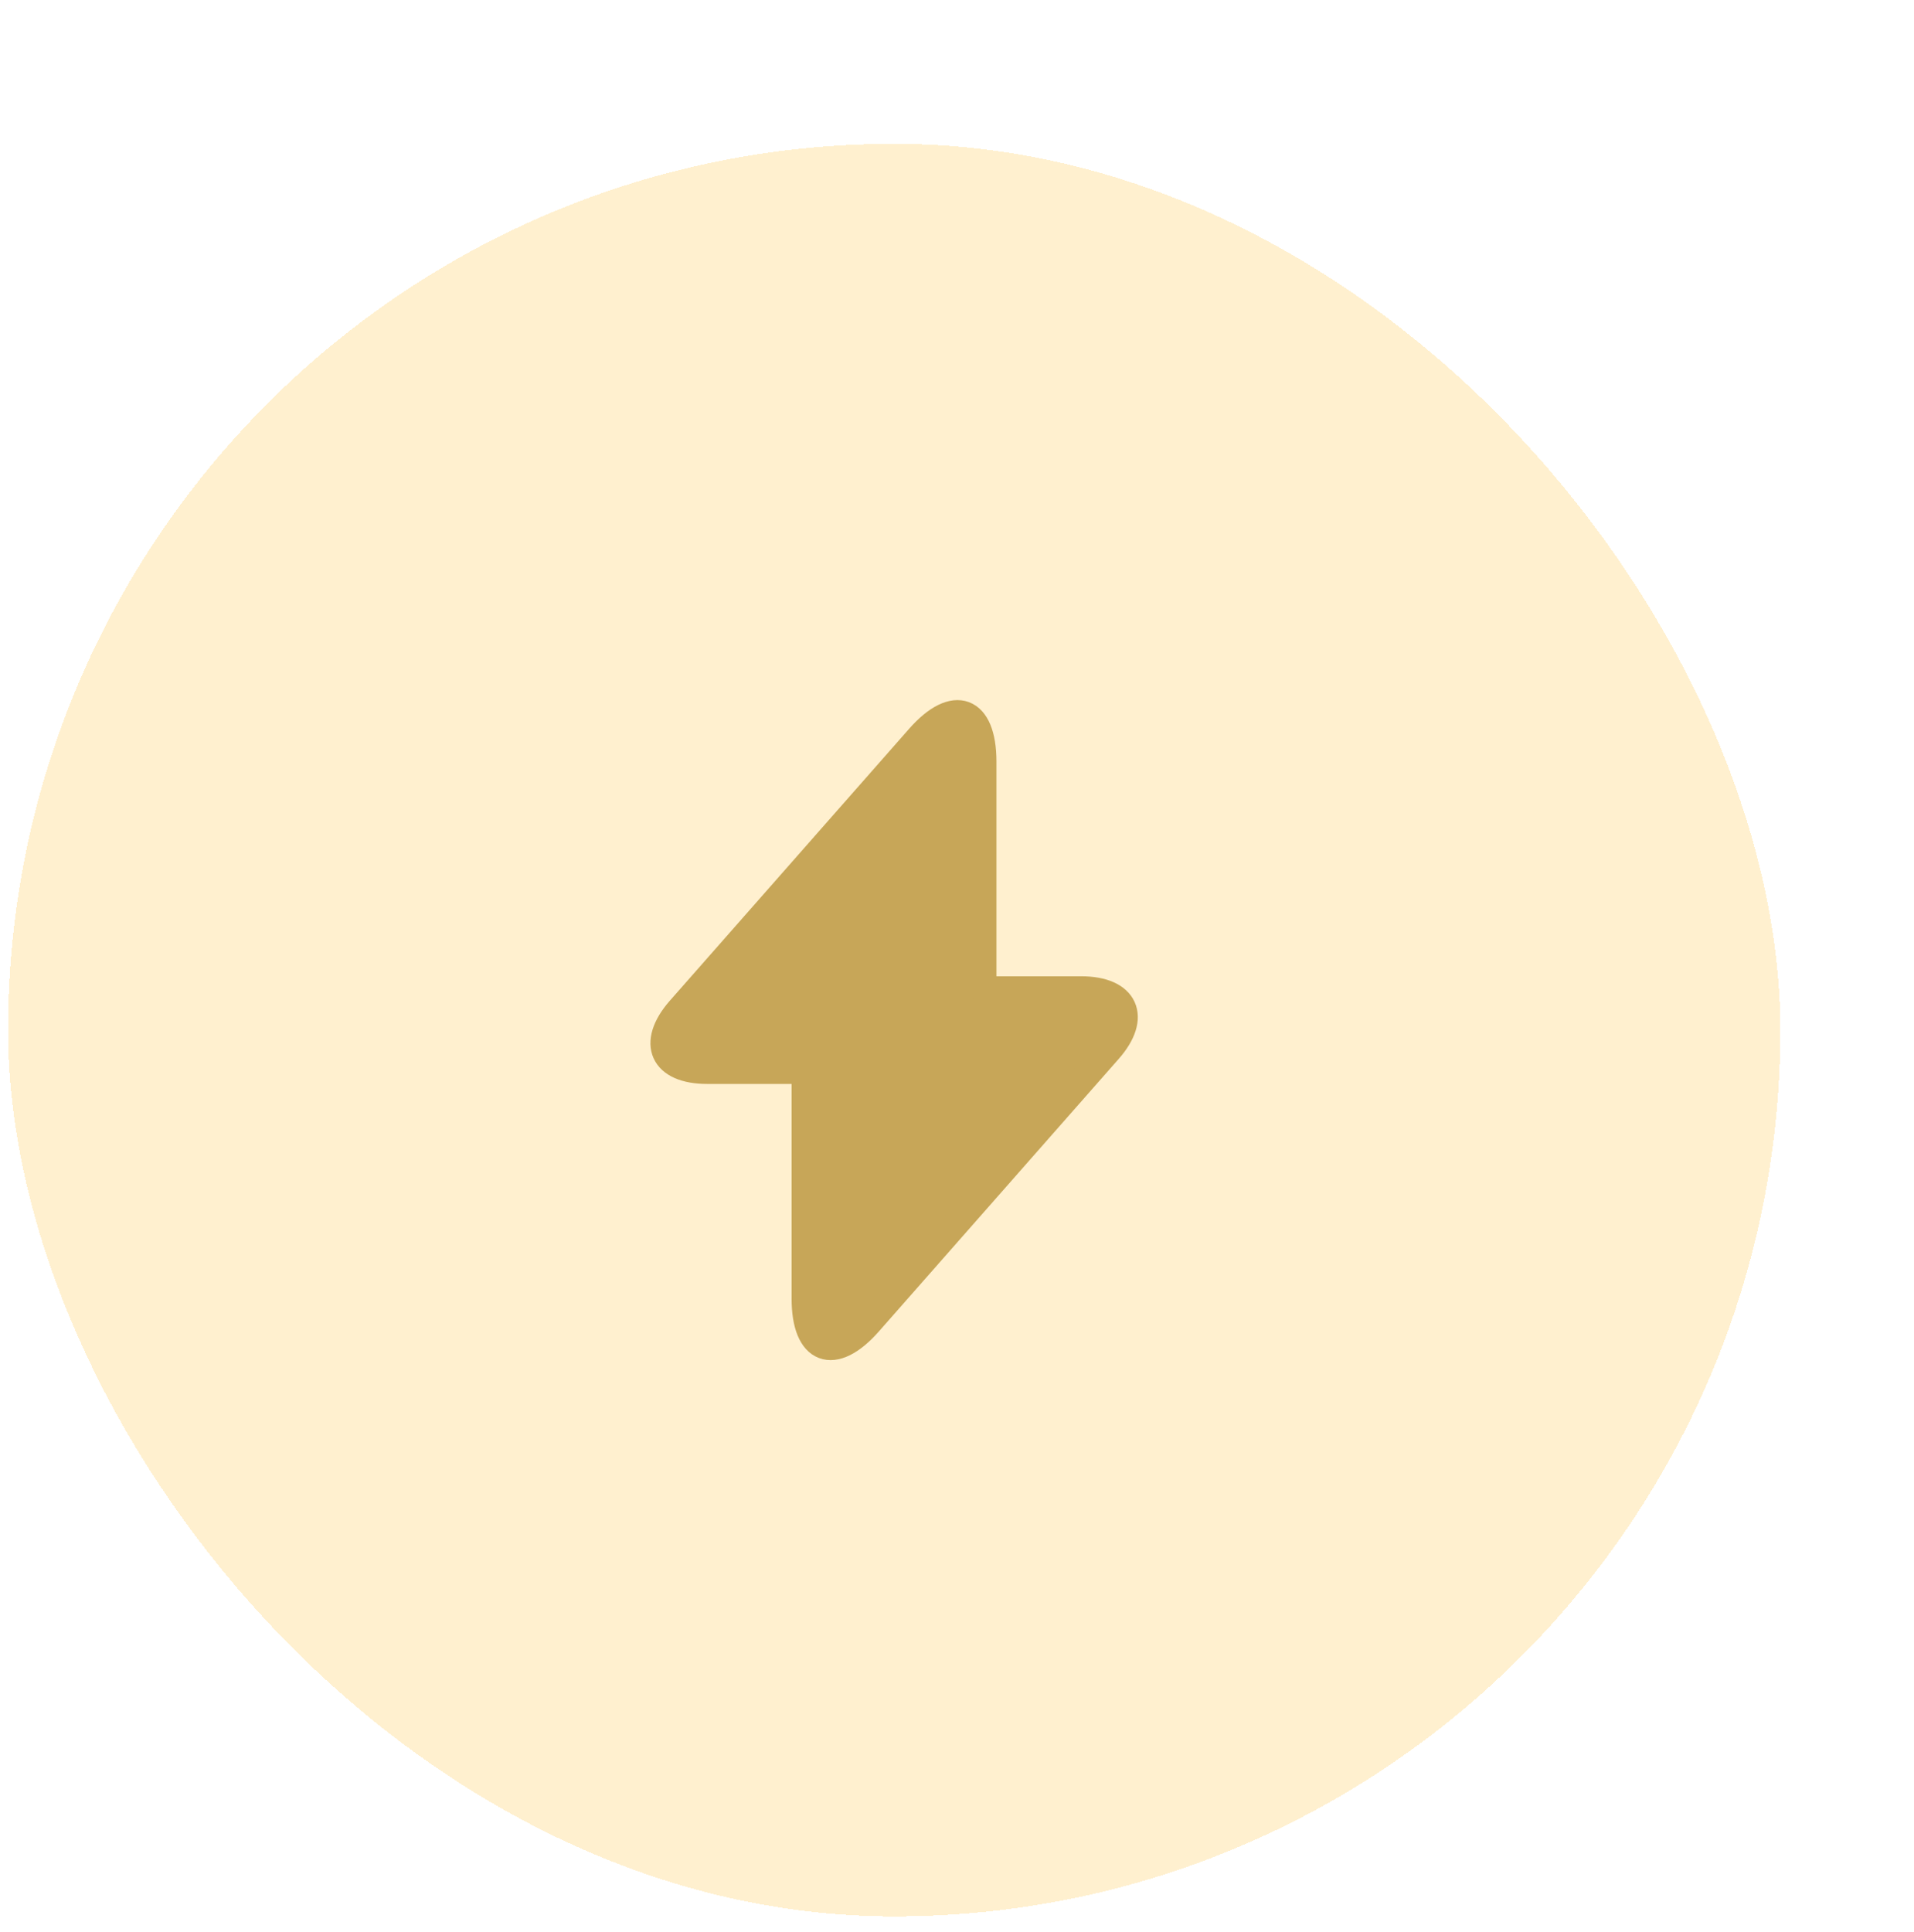 <svg width="108" height="109" viewBox="0 0 108 109" fill="none" xmlns="http://www.w3.org/2000/svg">
<g filter="url(#filter0_d_3624_73859)">
<rect x="7.602" y="0.967" width="100" height="100" rx="50" fill="#FFF0CF" shape-rendering="crispEdges"/>
<path d="M47.042 53.254H52.563V66.117C52.563 69.118 54.188 69.726 56.172 67.475L69.696 52.11C71.357 50.235 70.66 48.68 68.141 48.68H62.621V35.817C62.621 32.816 60.995 32.209 59.012 34.459L45.488 49.824C43.844 51.717 44.541 53.254 47.042 53.254Z" fill="#C7A658" stroke="#C7A658" stroke-width="1.5" stroke-miterlimit="10" stroke-linecap="round" stroke-linejoin="round"/>
</g>
<defs>
<filter id="filter0_d_3624_73859" x="0.455" y="0.967" width="107.146" height="107.146" filterUnits="userSpaceOnUse" color-interpolation-filters="sRGB">
<feFlood flood-opacity="0" result="BackgroundImageFix"/>
<feColorMatrix in="SourceAlpha" type="matrix" values="0 0 0 0 0 0 0 0 0 0 0 0 0 0 0 0 0 0 127 0" result="hardAlpha"/>
<feOffset dx="-7.146" dy="7.146"/>
<feComposite in2="hardAlpha" operator="out"/>
<feColorMatrix type="matrix" values="0 0 0 0 0.849 0 0 0 0 0.703 0 0 0 0 0.411 0 0 0 0.3 0"/>
<feBlend mode="normal" in2="BackgroundImageFix" result="effect1_dropShadow_3624_73859"/>
<feBlend mode="normal" in="SourceGraphic" in2="effect1_dropShadow_3624_73859" result="shape"/>
</filter>
</defs>
</svg>
